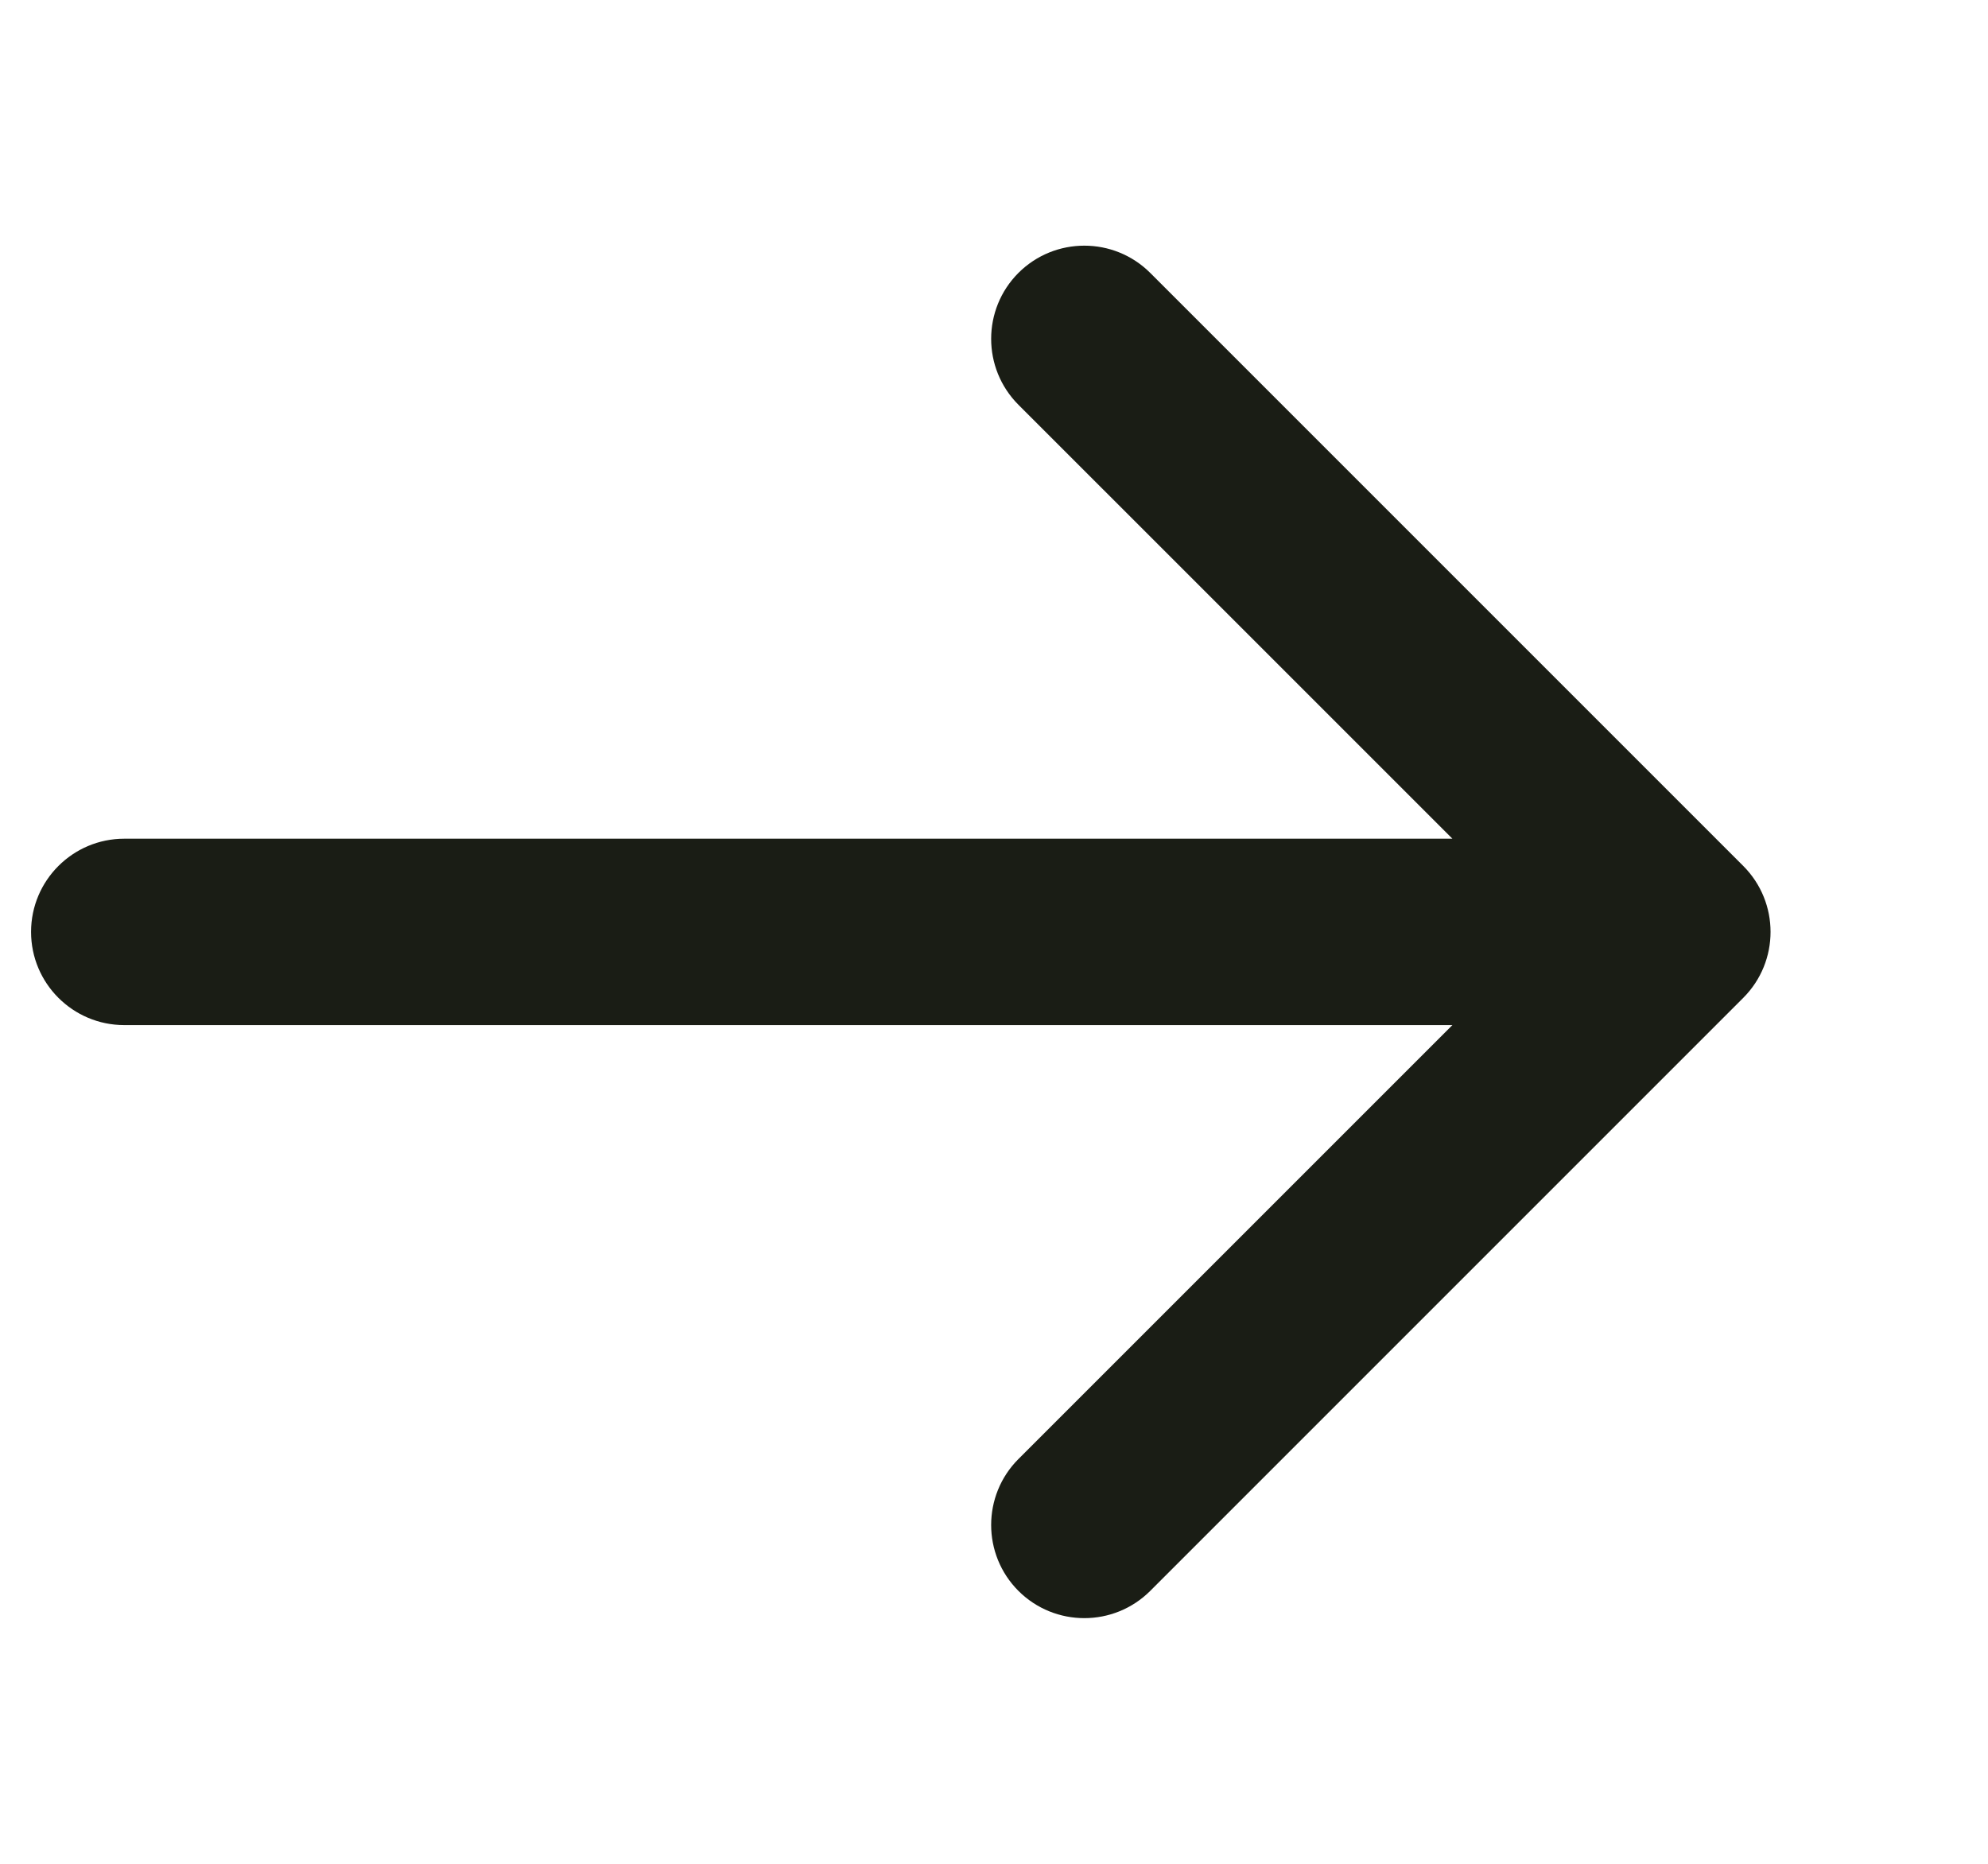 <svg width="32" height="30" viewBox="0 0 32 30" fill="none" xmlns="http://www.w3.org/2000/svg">
<path d="M2 13.5C1.172 13.5 0.5 14.172 0.5 15C0.5 15.828 1.172 16.5 2 16.5L2 13.5ZM28.061 16.061C28.646 15.475 28.646 14.525 28.061 13.939L18.515 4.393C17.929 3.808 16.979 3.808 16.393 4.393C15.808 4.979 15.808 5.929 16.393 6.515L24.879 15L16.393 23.485C15.808 24.071 15.808 25.021 16.393 25.607C16.979 26.192 17.929 26.192 18.515 25.607L28.061 16.061ZM2 16.5L27 16.5V13.5L2 13.5L2 16.5Z" fill="#1A1D15"/>
</svg>
